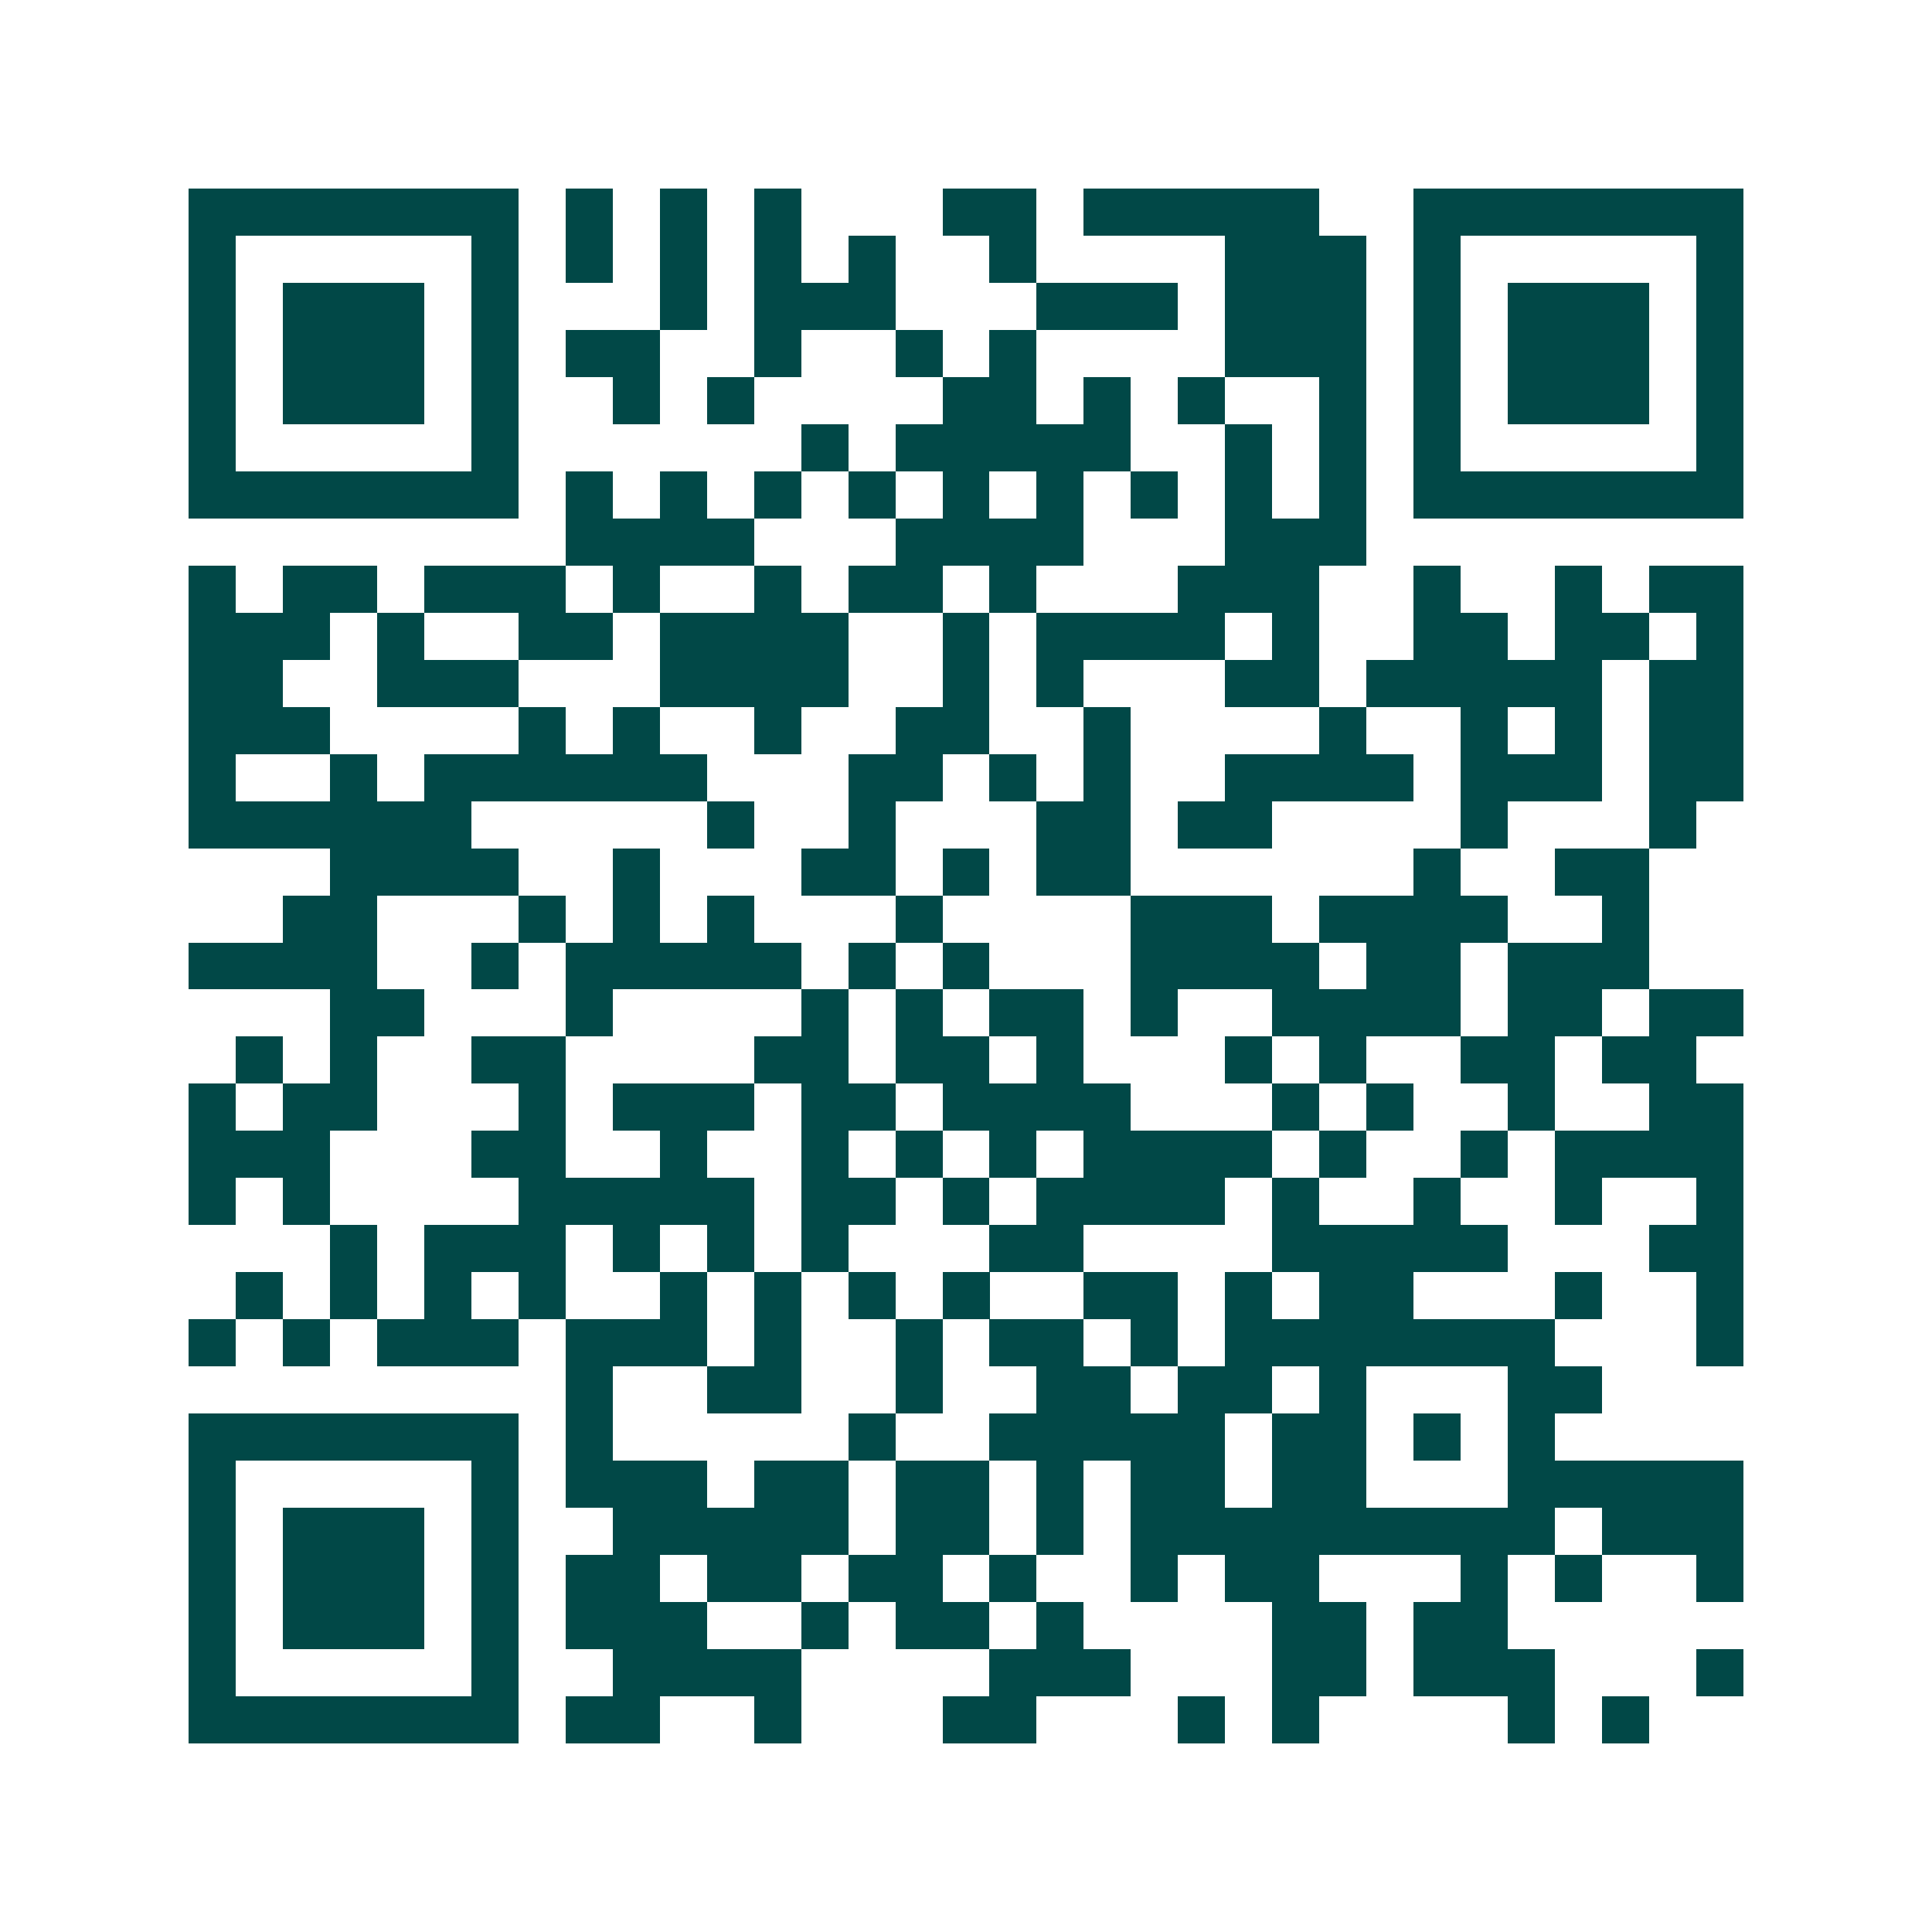<svg xmlns="http://www.w3.org/2000/svg" width="200" height="200" viewBox="0 0 41 41" shape-rendering="crispEdges"><path fill="#ffffff" d="M0 0h41v41H0z"/><path stroke="#014847" d="M4 4.5h7m1 0h1m1 0h1m1 0h1m3 0h2m1 0h5m2 0h7M4 5.5h1m5 0h1m1 0h1m1 0h1m1 0h1m1 0h1m2 0h1m4 0h3m1 0h1m5 0h1M4 6.5h1m1 0h3m1 0h1m3 0h1m1 0h3m3 0h3m1 0h3m1 0h1m1 0h3m1 0h1M4 7.5h1m1 0h3m1 0h1m1 0h2m2 0h1m2 0h1m1 0h1m4 0h3m1 0h1m1 0h3m1 0h1M4 8.5h1m1 0h3m1 0h1m2 0h1m1 0h1m4 0h2m1 0h1m1 0h1m2 0h1m1 0h1m1 0h3m1 0h1M4 9.5h1m5 0h1m6 0h1m1 0h5m2 0h1m1 0h1m1 0h1m5 0h1M4 10.5h7m1 0h1m1 0h1m1 0h1m1 0h1m1 0h1m1 0h1m1 0h1m1 0h1m1 0h1m1 0h7M12 11.5h4m3 0h4m3 0h3M4 12.5h1m1 0h2m1 0h3m1 0h1m2 0h1m1 0h2m1 0h1m3 0h3m2 0h1m2 0h1m1 0h2M4 13.5h3m1 0h1m2 0h2m1 0h4m2 0h1m1 0h4m1 0h1m2 0h2m1 0h2m1 0h1M4 14.5h2m2 0h3m3 0h4m2 0h1m1 0h1m3 0h2m1 0h5m1 0h2M4 15.5h3m4 0h1m1 0h1m2 0h1m2 0h2m2 0h1m4 0h1m2 0h1m1 0h1m1 0h2M4 16.5h1m2 0h1m1 0h6m3 0h2m1 0h1m1 0h1m2 0h4m1 0h3m1 0h2M4 17.5h6m5 0h1m2 0h1m3 0h2m1 0h2m4 0h1m3 0h1M7 18.5h4m2 0h1m3 0h2m1 0h1m1 0h2m6 0h1m2 0h2M6 19.5h2m3 0h1m1 0h1m1 0h1m3 0h1m4 0h3m1 0h4m2 0h1M4 20.5h4m2 0h1m1 0h5m1 0h1m1 0h1m3 0h4m1 0h2m1 0h3M7 21.5h2m3 0h1m4 0h1m1 0h1m1 0h2m1 0h1m2 0h4m1 0h2m1 0h2M5 22.5h1m1 0h1m2 0h2m4 0h2m1 0h2m1 0h1m3 0h1m1 0h1m2 0h2m1 0h2M4 23.5h1m1 0h2m3 0h1m1 0h3m1 0h2m1 0h4m3 0h1m1 0h1m2 0h1m2 0h2M4 24.5h3m3 0h2m2 0h1m2 0h1m1 0h1m1 0h1m1 0h4m1 0h1m2 0h1m1 0h4M4 25.5h1m1 0h1m4 0h5m1 0h2m1 0h1m1 0h4m1 0h1m2 0h1m2 0h1m2 0h1M7 26.5h1m1 0h3m1 0h1m1 0h1m1 0h1m3 0h2m4 0h5m3 0h2M5 27.5h1m1 0h1m1 0h1m1 0h1m2 0h1m1 0h1m1 0h1m1 0h1m2 0h2m1 0h1m1 0h2m3 0h1m2 0h1M4 28.5h1m1 0h1m1 0h3m1 0h3m1 0h1m2 0h1m1 0h2m1 0h1m1 0h7m3 0h1M12 29.5h1m2 0h2m2 0h1m2 0h2m1 0h2m1 0h1m3 0h2M4 30.5h7m1 0h1m5 0h1m2 0h5m1 0h2m1 0h1m1 0h1M4 31.5h1m5 0h1m1 0h3m1 0h2m1 0h2m1 0h1m1 0h2m1 0h2m3 0h5M4 32.5h1m1 0h3m1 0h1m2 0h5m1 0h2m1 0h1m1 0h9m1 0h3M4 33.5h1m1 0h3m1 0h1m1 0h2m1 0h2m1 0h2m1 0h1m2 0h1m1 0h2m3 0h1m1 0h1m2 0h1M4 34.5h1m1 0h3m1 0h1m1 0h3m2 0h1m1 0h2m1 0h1m4 0h2m1 0h2M4 35.5h1m5 0h1m2 0h4m4 0h3m3 0h2m1 0h3m3 0h1M4 36.5h7m1 0h2m2 0h1m3 0h2m3 0h1m1 0h1m4 0h1m1 0h1"/></svg>
